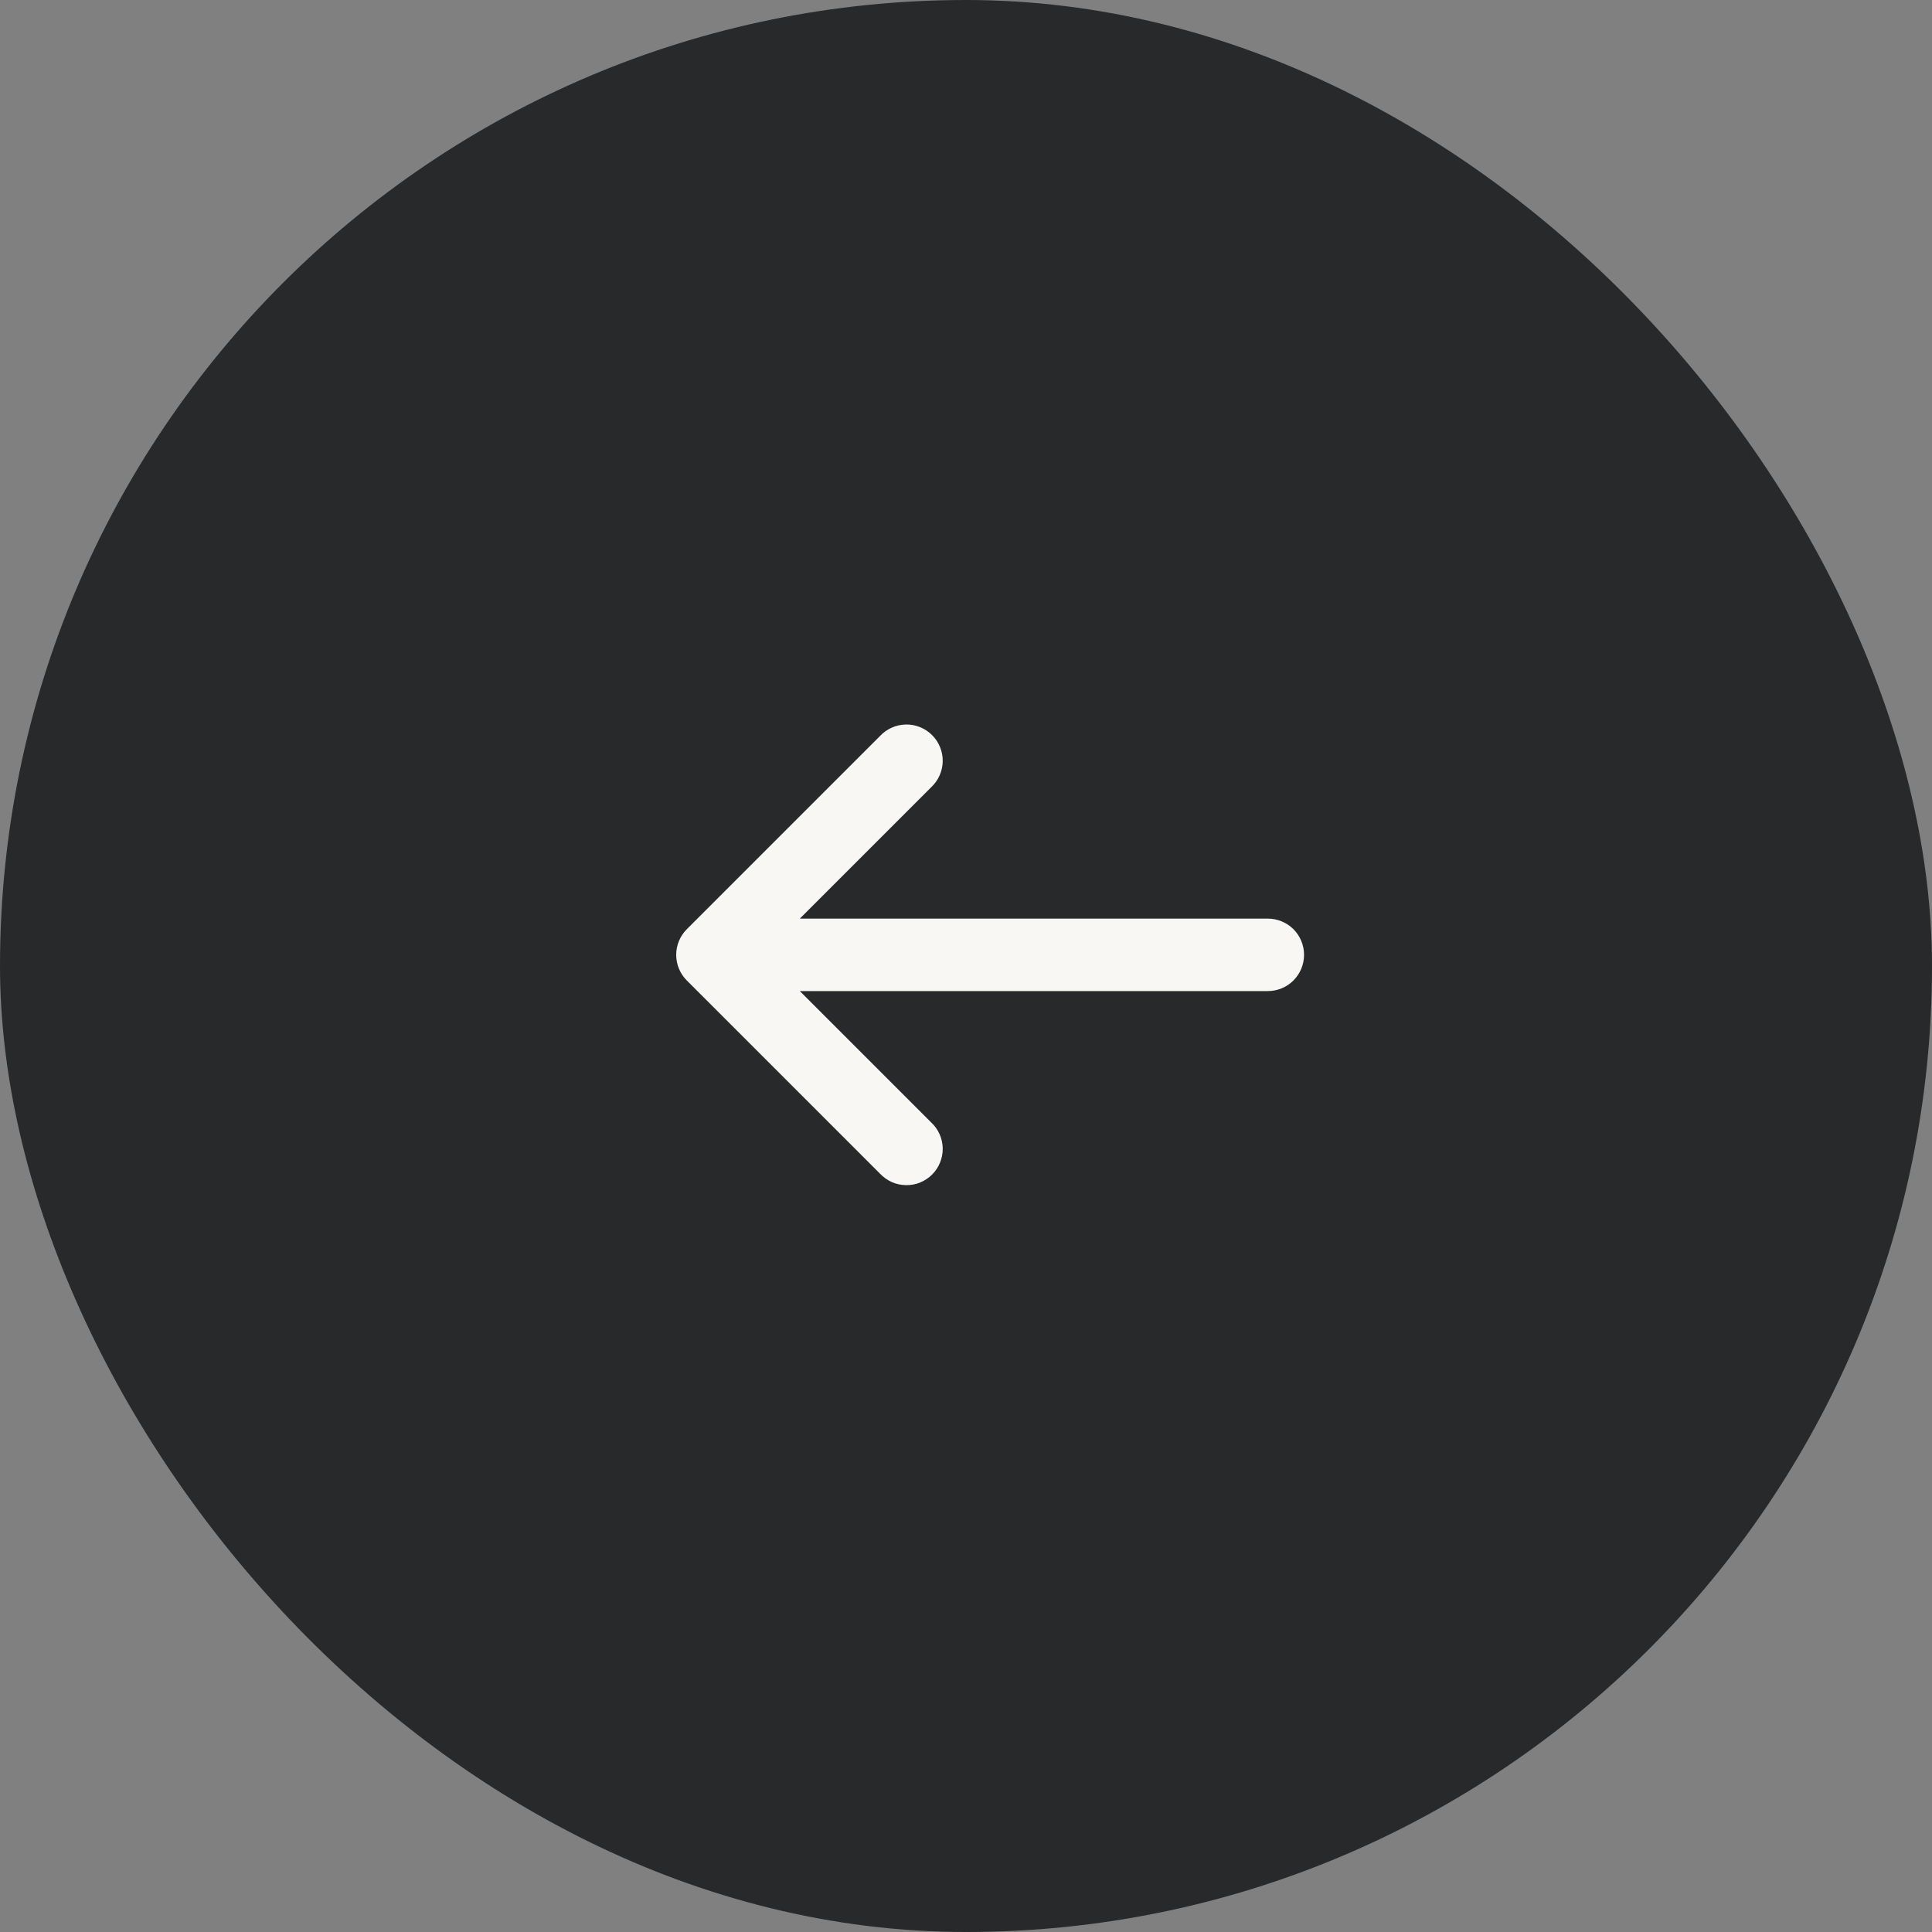 <?xml version="1.0" encoding="UTF-8"?> <svg xmlns="http://www.w3.org/2000/svg" width="40" height="40" viewBox="0 0 40 40" fill="none"><rect x="0" y="0" width="40" height="40" fill="#808080" stroke="none"/><rect x="0.5" y="0.5" width="39" height="39" rx="19.5" fill="#28292B"></rect><rect x="0.5" y="0.5" width="39" height="39" rx="19.5" stroke="#28292B"></rect><path d="M19.279 16.299C19.353 16.23 19.412 16.147 19.453 16.055C19.494 15.963 19.516 15.864 19.518 15.763C19.52 15.662 19.501 15.562 19.463 15.469C19.426 15.376 19.37 15.291 19.298 15.22C19.227 15.149 19.142 15.092 19.049 15.055C18.956 15.017 18.855 14.998 18.755 15C18.654 15.002 18.555 15.024 18.463 15.065C18.371 15.106 18.288 15.165 18.219 15.239L14.219 19.239C14.079 19.379 14 19.57 14 19.769C14 19.968 14.079 20.158 14.219 20.299L18.219 24.299C18.288 24.372 18.371 24.431 18.463 24.473C18.555 24.514 18.654 24.535 18.755 24.537C18.855 24.539 18.956 24.521 19.049 24.483C19.142 24.445 19.227 24.389 19.298 24.318C19.37 24.247 19.426 24.162 19.463 24.068C19.501 23.975 19.52 23.875 19.518 23.774C19.516 23.674 19.494 23.574 19.453 23.482C19.412 23.39 19.353 23.307 19.279 23.239L16.559 20.519L26.249 20.519C26.448 20.519 26.639 20.44 26.78 20.299C26.92 20.158 26.999 19.968 26.999 19.769C26.999 19.57 26.92 19.379 26.78 19.238C26.639 19.098 26.448 19.019 26.249 19.019L16.559 19.019L19.279 16.299Z" fill="#F8F7F4"></path></svg> 
